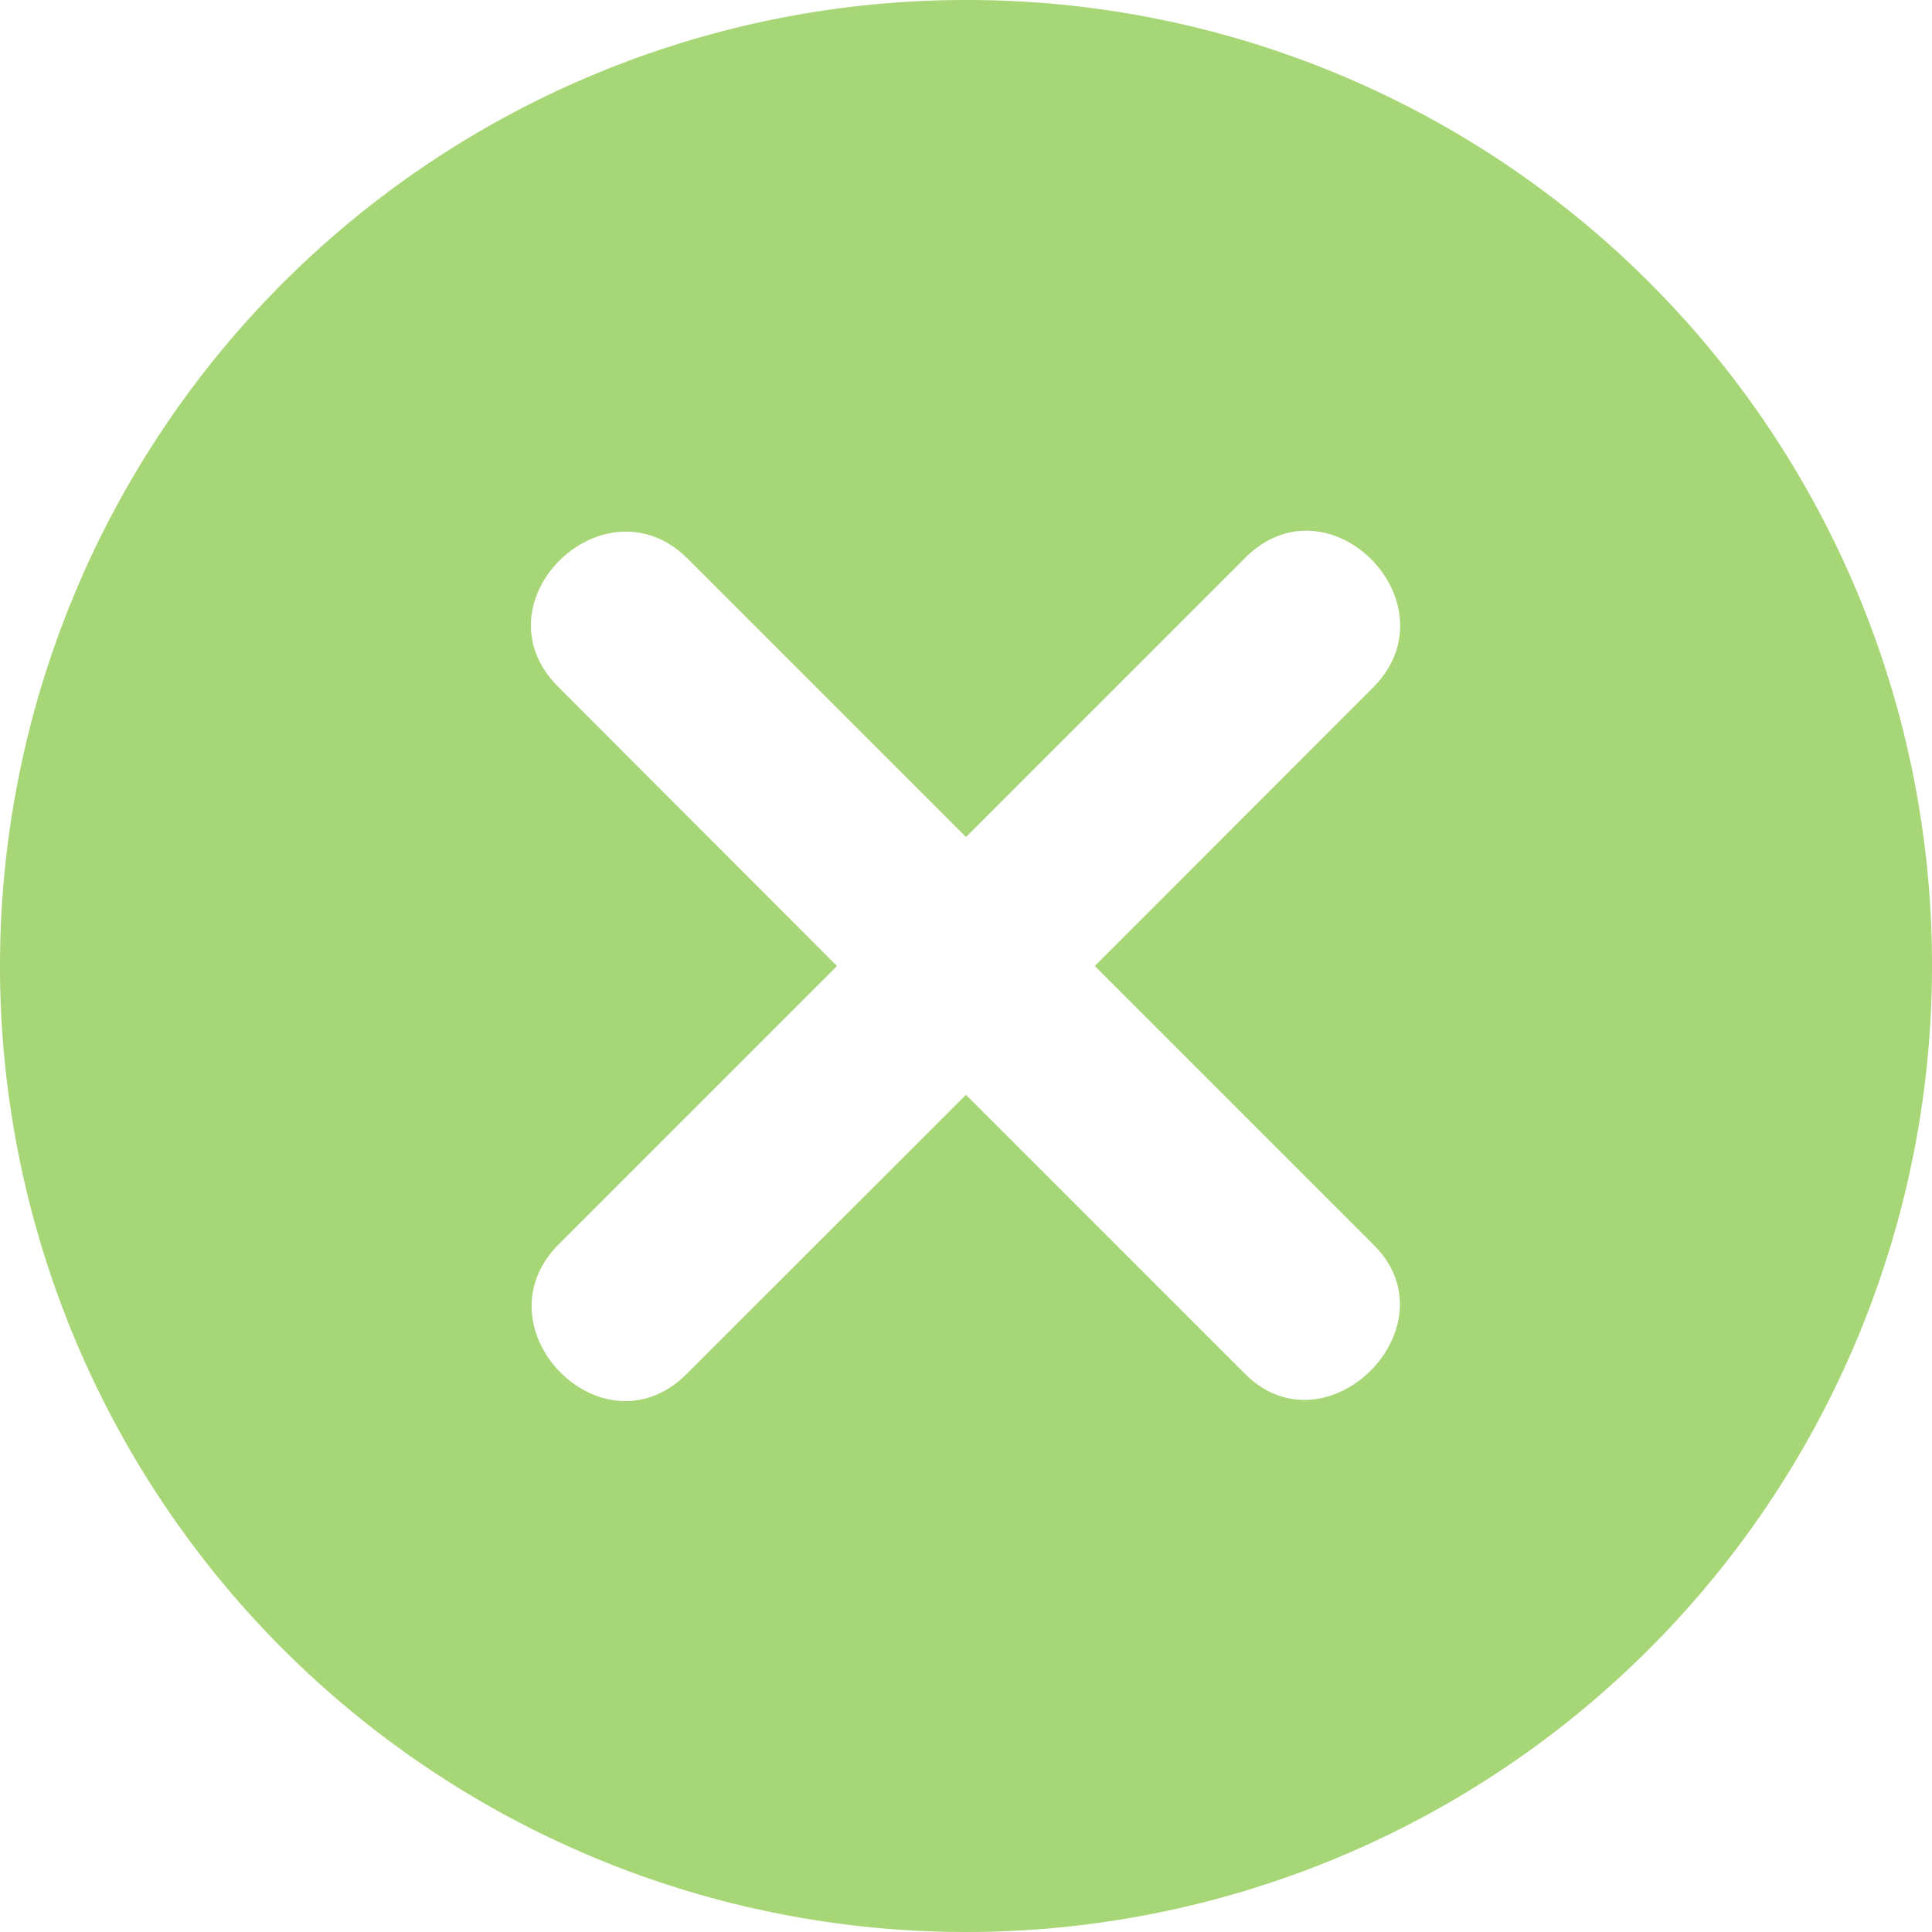 <svg xmlns="http://www.w3.org/2000/svg" width="48.388" height="48.388" viewBox="0 0 48.388 48.388">
    <g id="prefix__noun_Close_1130065" transform="translate(-5 -5)">
        <g id="prefix__Group_147" data-name="Group 147" transform="translate(5 5)">
            <path id="prefix__Path_462" d="M29.194 5a24.194 24.194 0 1 0 24.194 24.194A24.162 24.162 0 0 0 29.194 5zm6.989 34.409l-6.989-6.989-6.994 6.989c-2.1 2.1-5.269-1.129-3.226-3.226l6.989-6.989-6.984-6.994c-2.1-2.1 1.129-5.269 3.226-3.226l6.989 6.989 6.989-6.989c2.1-2.1 5.269 1.129 3.226 3.226l-6.989 6.994 6.989 6.989c2.043 2.044-1.182 5.269-3.226 3.226z" data-name="Path 462" transform="translate(-5 -5)" style="fill:#a7d676"/>
        </g>
    </g>
</svg>
